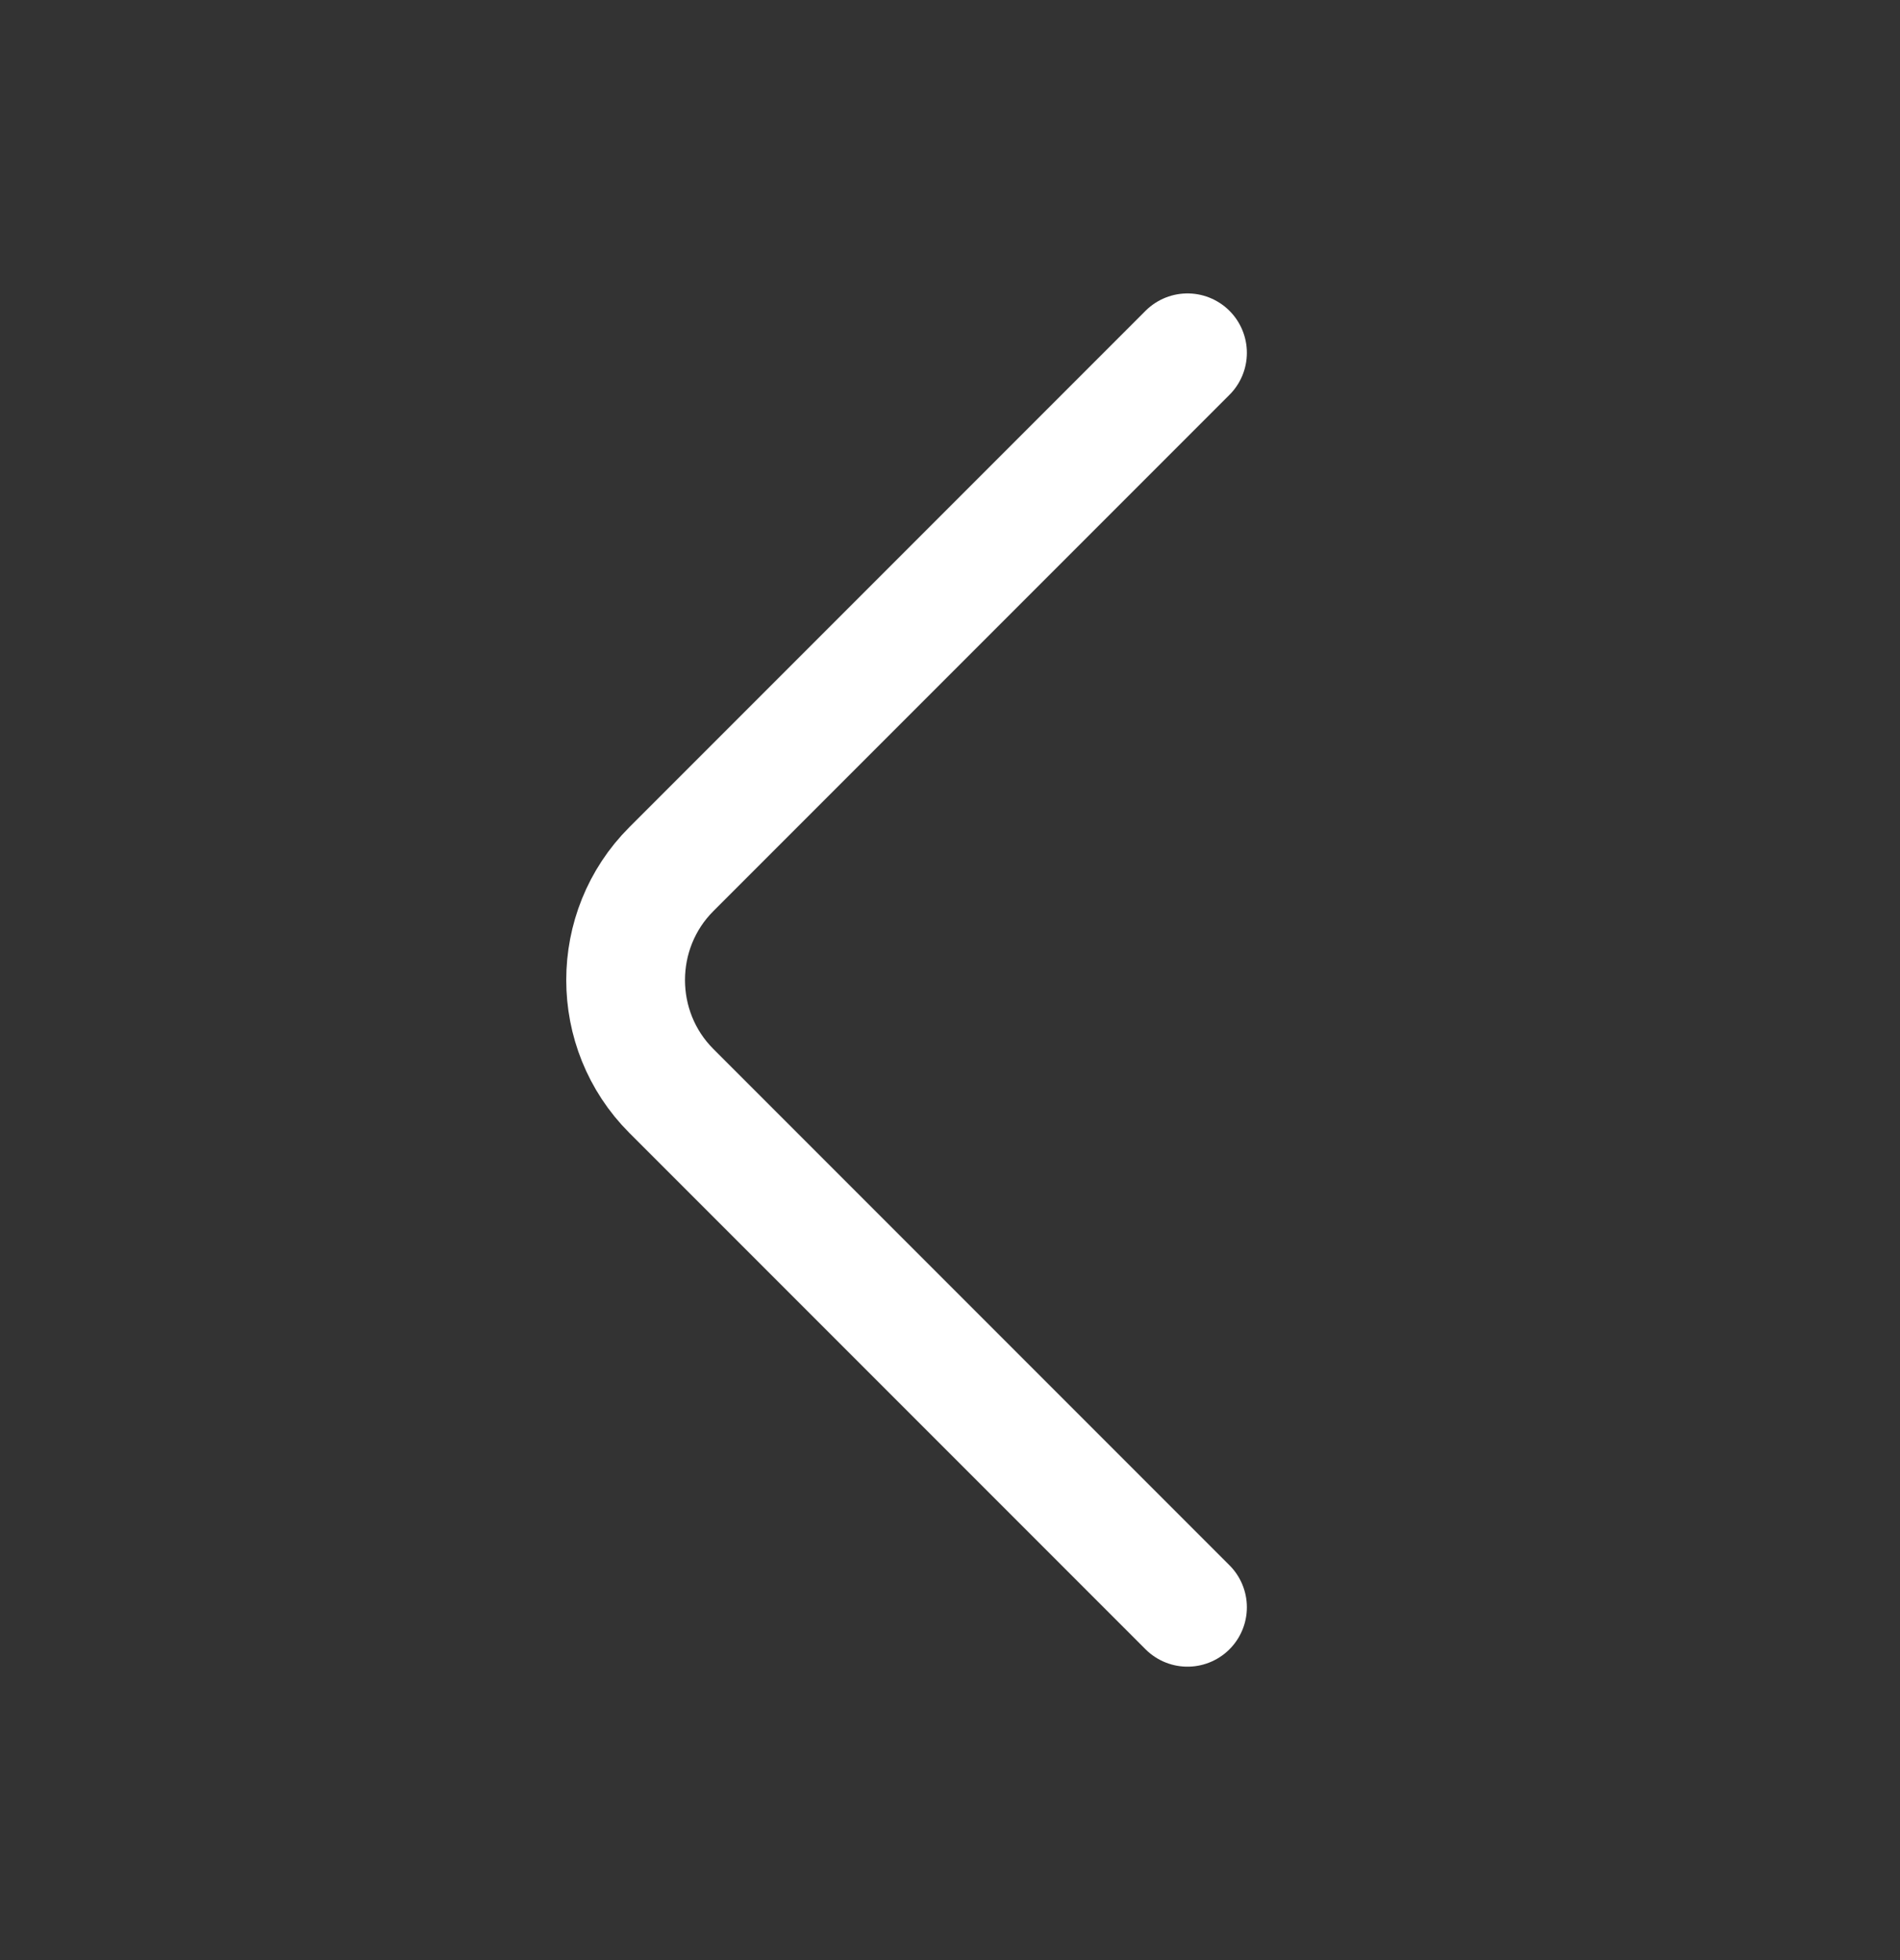   <svg
                                width="32"
                                height="33"
                                viewBox="0 0 32 33"
                                fill="none"
                                xmlns="http://www.w3.org/2000/svg"
                            >
                                <rect x="0" y="0" width="32" height="33" fill="#333333" stroke="none"/>
                                <path
                                    d="M20 27.06L11.307 18.367C10.28 17.34 10.28 15.66 11.307 14.633L20 5.94"
                                    fill="none"
                                    stroke="white"
                                    stroke-width="2"
                                    stroke-miterlimit="10"
                                    stroke-linecap="round"
                                    stroke-linejoin="round"
                                />
                            </svg>